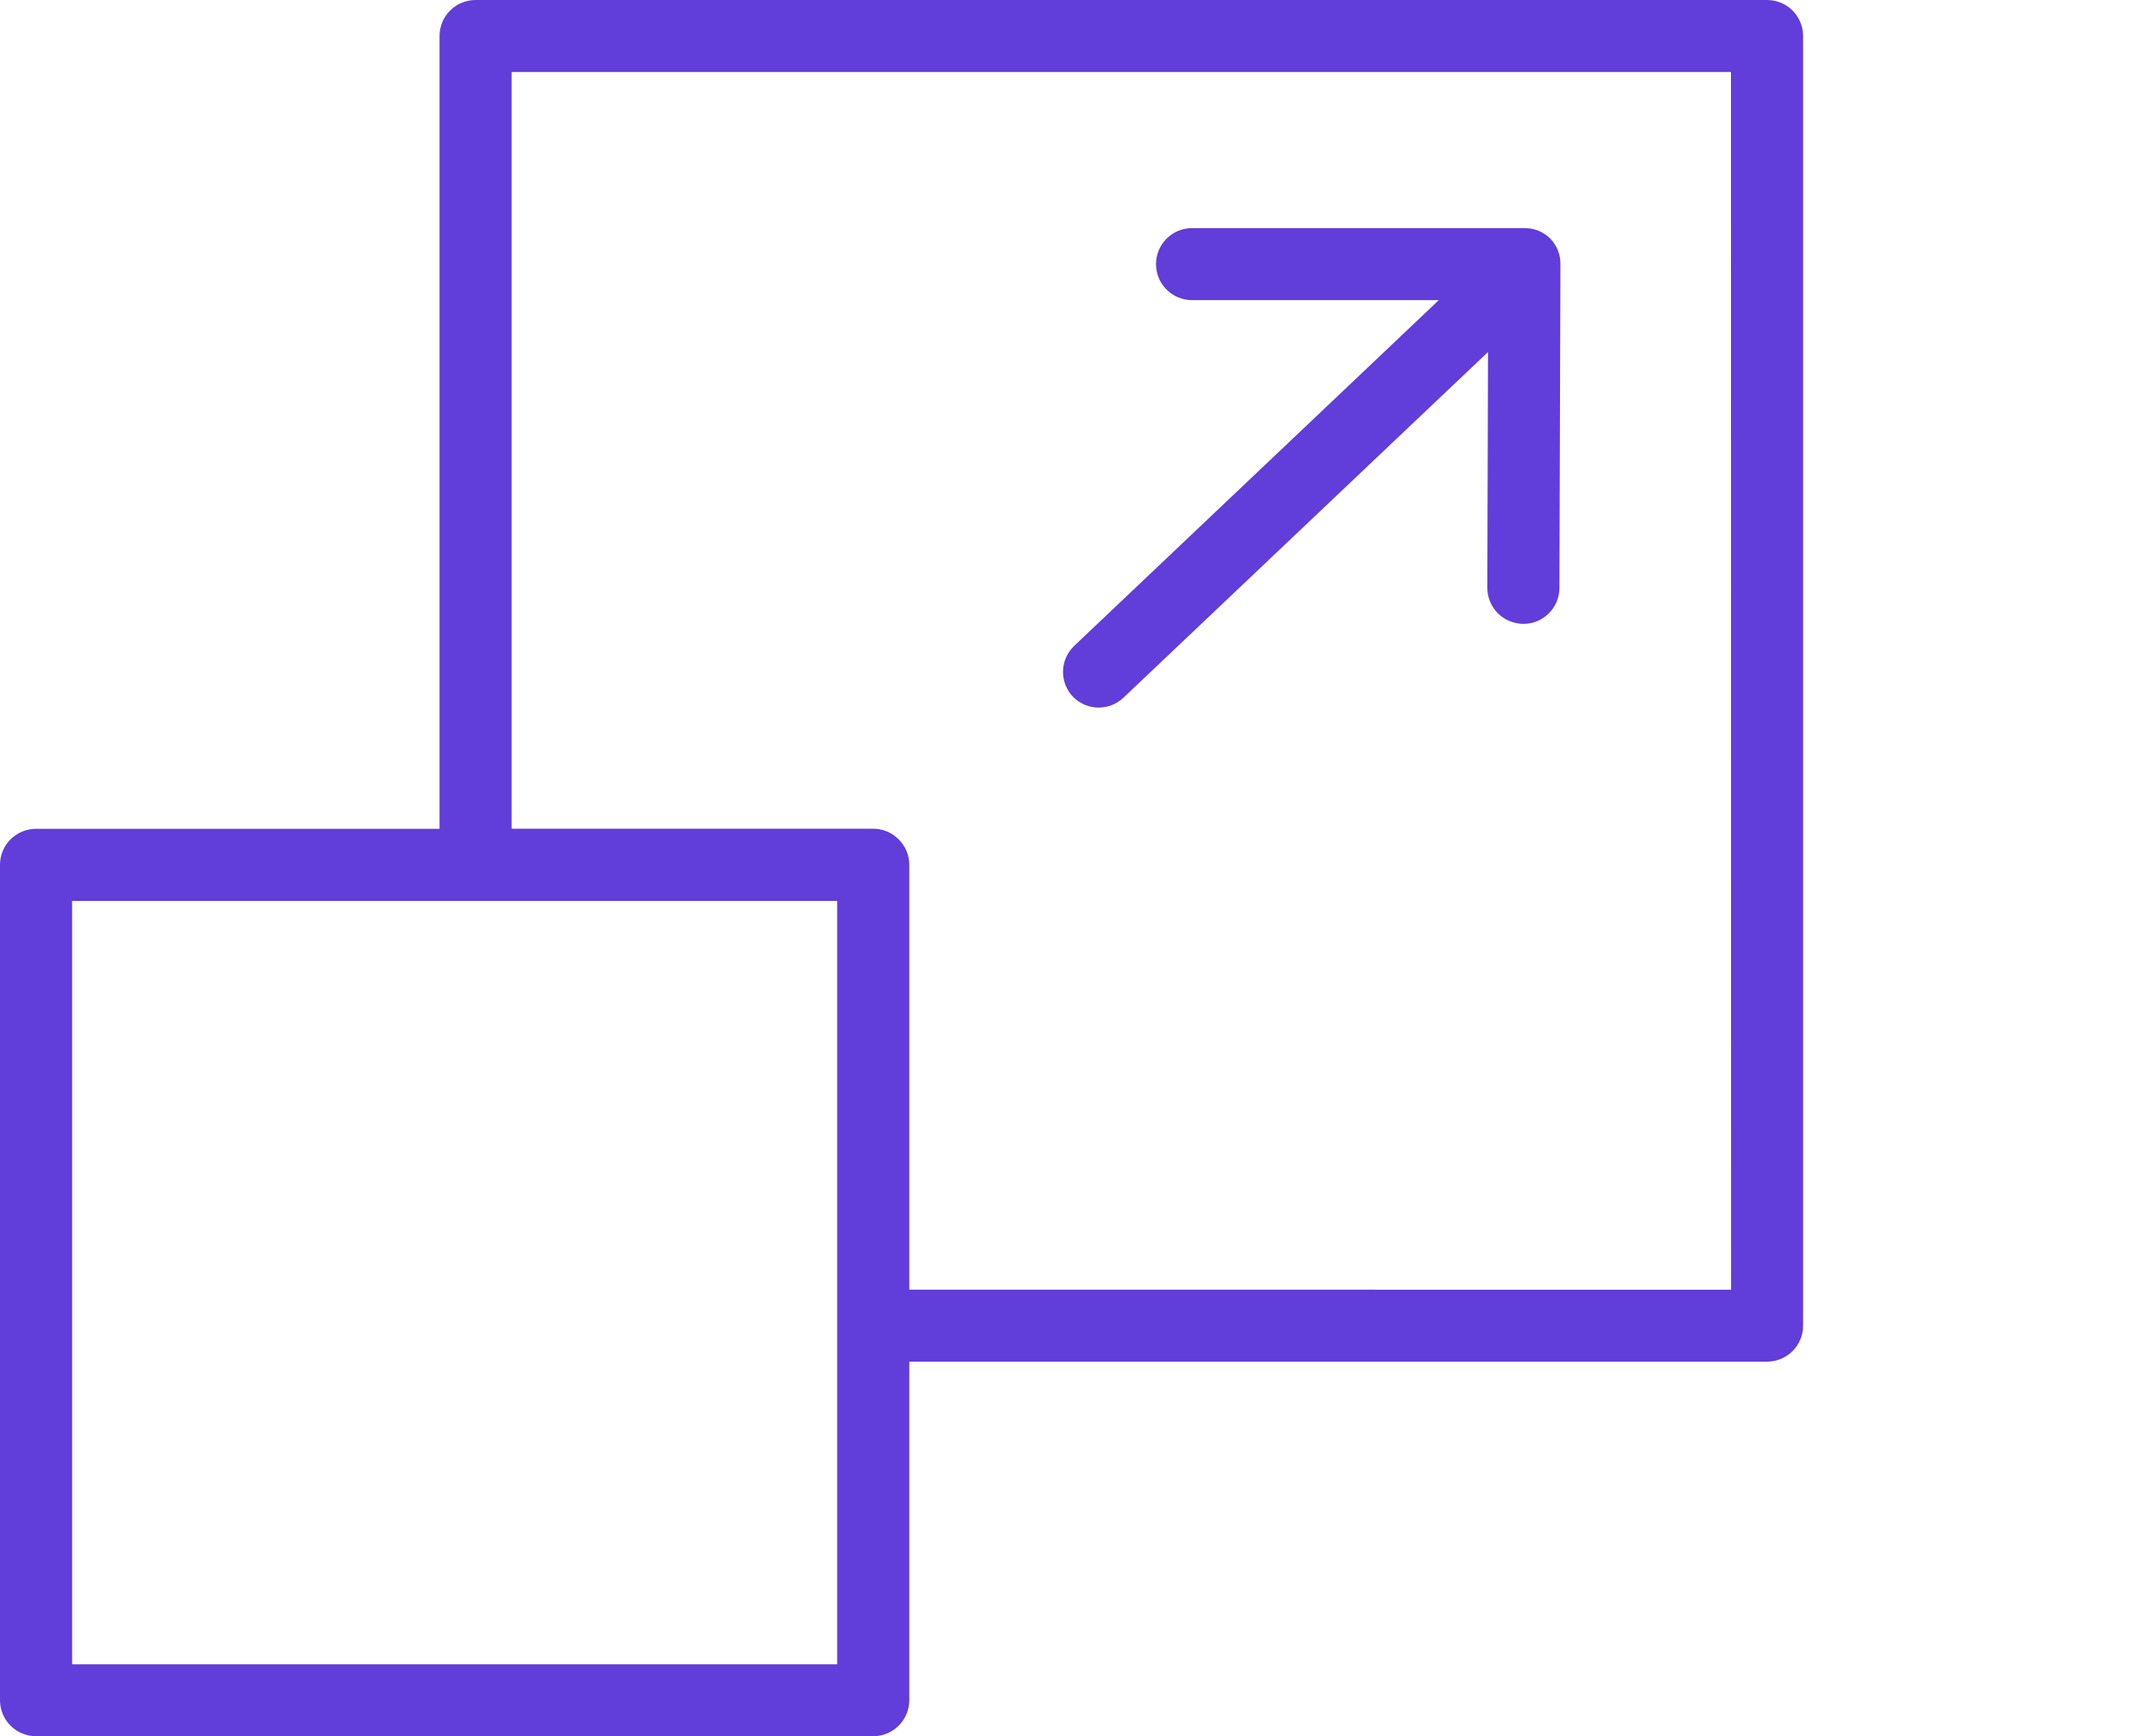 <svg width="64" height="52" viewBox="0 0 64 52" fill="none" xmlns="http://www.w3.org/2000/svg">
<path d="M52.92 4.14687e-05H14.243C13.647 4.14687e-05 13.164 0.483 13.164 1.078V24.823H1.08C0.483 24.823 0 25.306 0 25.901V50.922C0 51.207 0.113 51.482 0.316 51.685C0.518 51.887 0.794 52 1.08 52H26.152C26.438 52 26.711 51.887 26.913 51.685C27.116 51.482 27.232 51.207 27.232 50.922V40.782H52.923H52.92C53.206 40.782 53.482 40.668 53.684 40.466C53.887 40.264 54 39.989 54 39.703V1.078C54 0.793 53.887 0.518 53.684 0.315C53.482 0.113 53.206 4.14687e-05 52.92 4.14687e-05ZM25.072 49.846H2.16V26.983H25.072V49.846ZM51.843 38.627L27.232 38.625V25.899C27.232 25.613 27.116 25.341 26.913 25.139C26.711 24.936 26.438 24.82 26.152 24.82H15.323V2.157H51.84L51.843 38.627ZM32.134 20.869L32.132 20.866C31.721 20.434 31.74 19.752 32.172 19.343L43.09 8.989H35.701C35.104 8.989 34.621 8.507 34.621 7.911C34.621 7.315 35.104 6.832 35.701 6.832H45.668C45.793 6.832 45.914 6.854 46.03 6.894H46.033C46.181 6.948 46.314 7.035 46.427 7.145C46.535 7.256 46.616 7.388 46.67 7.533V7.536C46.713 7.652 46.732 7.776 46.732 7.9V7.997V8.054L46.702 17.609C46.702 18.202 46.219 18.685 45.623 18.685H45.62C45.334 18.682 45.058 18.569 44.858 18.367C44.656 18.165 44.543 17.89 44.543 17.604L44.564 10.543L33.646 20.896C33.214 21.306 32.531 21.287 32.121 20.855L32.134 20.869Z" fill="#613DDA"/>
</svg>
